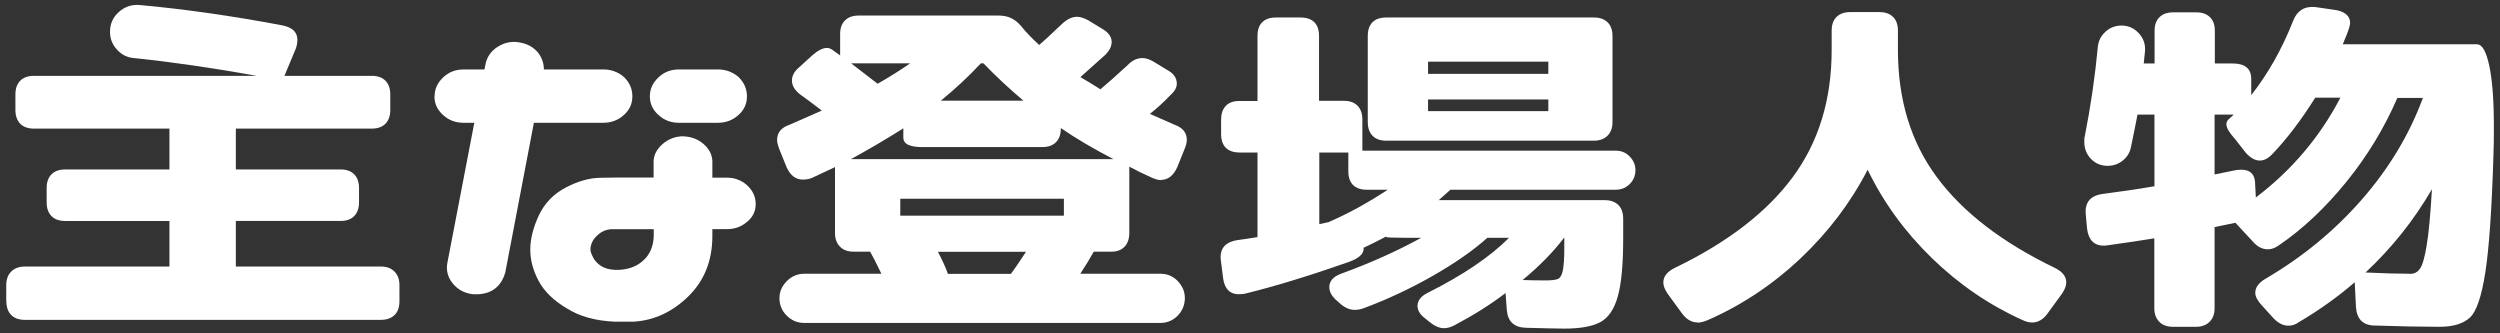 <?xml version="1.0" encoding="UTF-8"?>
<svg id="_レイヤー_2" data-name="レイヤー 2" xmlns="http://www.w3.org/2000/svg" viewBox="0 0 180 24">
  <rect x="0" y="0" width="180" height="24" fill="#333333" stroke="none"/>
  <defs>
    <style>
      .cls-1 {
        fill: none;
      }

      .cls-1, .cls-2 {
        stroke-width: 0px;
      }

      .cls-2 {
        fill: #fff;
      }
    </style>
  </defs>
  <g id="_レイヤー_1-2" data-name="レイヤー 1">
    <g>
      <g>
        <path class="cls-2" d="M.45,21.69v-1.16c0-.42.12-.74.36-.98.24-.24.57-.36.98-.36h10.41v-3.28h-7.5c-.44,0-.77-.12-1-.36-.23-.24-.34-.57-.34-.98v-1.03c0-.42.11-.74.34-.98.23-.24.56-.36,1-.36h7.5v-2.94H2.45c-.44,0-.77-.12-1-.36-.23-.24-.34-.57-.34-.98v-1.12c0-.42.11-.74.34-.98.23-.24.56-.36,1-.36h16.03c-3.1-.56-6.05-.99-8.84-1.28-.48-.04-.89-.24-1.22-.61-.33-.36-.5-.79-.5-1.27,0-.58.21-1.06.64-1.44.43-.38.92-.54,1.48-.5,3.21.29,6.65.78,10.31,1.47.71.15,1.06.49,1.06,1.03,0,.23-.04.45-.12.66l-.81,1.94h6.28c.44,0,.77.12,1,.36.23.24.34.57.34.98v1.12c0,.42-.12.75-.34.98-.23.24-.56.36-1,.36h-9.78v2.94h7.53c.44,0,.77.12,1,.36.23.24.34.57.34.98v1.03c0,.42-.12.75-.34.98-.23.24-.56.36-1,.36h-7.53v3.28h10.44c.42,0,.74.12.98.36.24.24.36.57.36.98v1.16c0,.44-.12.77-.36,1-.24.23-.57.34-.98.34H1.8c-.42,0-.75-.11-.98-.34-.24-.23-.36-.56-.36-1Z"/>
        <path class="cls-2" d="M31.29,6.94c0-.52.2-.97.61-1.36.41-.39.9-.58,1.48-.58h1.5l.09-.44c.12-.52.43-.93.91-1.22.48-.29,1-.39,1.56-.28.56.1,1.01.36,1.34.78.25.35.38.74.38,1.16h4.28c.58,0,1.08.19,1.5.56.4.4.59.85.59,1.38s-.2.97-.61,1.34-.9.56-1.48.56h-5l-2.06,10.78c-.33,1.12-1.12,1.65-2.38,1.56-.58-.08-1.05-.34-1.41-.78-.35-.44-.48-.93-.38-1.47l1.94-10.09h-.78c-.58,0-1.07-.19-1.47-.56-.42-.38-.62-.82-.62-1.34ZM49.23,9.82c.56.02,1.04.21,1.44.56.4.35.6.76.62,1.22v1.19h1.03c.58,0,1.08.19,1.48.56s.61.82.61,1.34-.21.95-.62,1.28c-.4.35-.89.53-1.47.53h-1.03v.59c-.02,1.73-.6,3.15-1.75,4.27-1.15,1.11-2.45,1.71-3.91,1.8h-1.38c-1.38-.06-2.51-.38-3.41-.94-.96-.56-1.64-1.22-2.05-1.98-.41-.76-.61-1.52-.61-2.27s.21-1.59.62-2.47c.42-.88,1.06-1.54,1.94-2,.88-.46,1.71-.69,2.5-.7.79-.01,1.25-.02,1.38-.02h2.44v-1.19c.02-.46.24-.87.66-1.23.42-.36.92-.55,1.5-.55ZM46.45,18.63c.44-.48.65-1.11.62-1.91v-.22h-2.81c-.4-.02-.72.06-.98.23-.26.18-.45.37-.58.58-.12.21-.19.43-.19.66,0,.12.06.31.19.56s.32.46.58.62c.26.17.59.26.98.28h.31c.79-.04,1.42-.31,1.88-.81ZM46.79,6.94c0-.52.2-.97.61-1.36.41-.39.9-.58,1.48-.58h2.81c.58,0,1.08.19,1.5.56.4.4.59.85.59,1.38s-.2.97-.61,1.34-.9.56-1.48.56h-2.81c-.58,0-1.07-.19-1.47-.56-.42-.38-.62-.82-.62-1.34Z"/>
        <path class="cls-2" d="M83.63,12.97c-.19,0-.41-.05-.66-.16-.65-.29-1.2-.56-1.66-.81v4.78c0,.42-.12.75-.34.98-.23.24-.54.36-.94.36h-1.28c-.23.42-.55.95-.97,1.59h5.78c.48,0,.89.17,1.23.52s.52.76.52,1.23-.17.92-.52,1.27-.76.52-1.23.52h-25.66c-.48,0-.9-.17-1.25-.52-.35-.34-.53-.77-.53-1.27,0-.46.18-.86.53-1.22.35-.35.77-.53,1.25-.53h5.56c-.35-.73-.62-1.26-.81-1.59h-1.19c-.42,0-.75-.12-.98-.36-.24-.24-.36-.57-.36-.98v-4.75l-1.66.78c-.19.08-.41.12-.66.12-.5,0-.89-.29-1.16-.88l-.53-1.31c-.1-.27-.16-.49-.16-.66,0-.52.29-.89.88-1.09l2.34-1.03c-.79-.6-1.31-.99-1.56-1.16-.4-.31-.59-.65-.59-1,0-.33.16-.64.47-.91l1-.91c.4-.35.75-.53,1.06-.53.12,0,.26.05.41.16l.53.38v-1.53c0-.44.12-.77.36-1,.24-.23.57-.34.98-.34h10.06c.35,0,.66.06.92.19.26.12.5.32.73.59.31.4.74.84,1.28,1.34.19-.15.74-.66,1.66-1.53.35-.33.71-.5,1.06-.5.23,0,.5.08.81.25l.97.59c.48.27.72.59.72.97,0,.31-.15.61-.44.91l-1.81,1.62c.46.27.94.56,1.44.88.48-.4,1.13-.98,1.97-1.75.31-.33.67-.5,1.06-.5.23,0,.49.08.78.25l.97.59c.48.25.72.58.72,1,0,.29-.16.57-.47.84-.48.5-.97.95-1.47,1.34l1.78.78c.58.21.88.57.88,1.09,0,.17-.05.39-.16.66l-.53,1.31c-.27.6-.66.91-1.16.91ZM80.19,11.47c-1.48-.77-2.75-1.52-3.81-2.25v.03c0,.42-.12.75-.34.98-.23.24-.56.36-1,.36h-8.66c-.44,0-.77-.06-1-.17-.23-.11-.34-.29-.34-.52v-.66c-1.25.79-2.51,1.53-3.78,2.22h18.94ZM63.19,6.03c.81-.46,1.59-.95,2.34-1.47h-4.25l1.91,1.47ZM76.6,15.53v-1.22h-11.78v1.22h11.78ZM68.25,19.72h4.53c.27-.35.63-.89,1.09-1.59h-6.34c.31.58.55,1.11.72,1.59ZM73.69,7.25c-1.04-.88-2-1.77-2.88-2.69h-.19c-.85.92-1.81,1.81-2.88,2.69h5.94Z"/>
        <path class="cls-2" d="M89.23,21.19c-.67,0-1.05-.38-1.16-1.12l-.16-1.25-.03-.28c0-.71.4-1.12,1.19-1.25.62-.08,1.11-.16,1.47-.22v-6.09h-1.28c-.44,0-.77-.11-1-.34-.23-.23-.34-.56-.34-1v-1.03c0-.42.11-.74.33-.98.22-.24.55-.36.98-.36h1.31V2.6c0-.44.11-.77.34-1,.23-.23.56-.34,1-.34h1.75c.44,0,.77.11,1,.34.23.23.34.56.34,1v4.66h1.78c.44,0,.77.12,1,.36.23.24.34.57.34.98v2.25h18.25c.4,0,.73.14,1,.42.27.28.41.61.41.98,0,.4-.14.73-.41,1-.27.27-.6.41-1,.41h-11.91l-.84.75h11.94c.42,0,.74.11.98.34.24.23.36.56.36,1v1.38c0,1.9-.13,3.3-.39,4.22-.26.92-.68,1.53-1.25,1.84-.57.31-1.44.47-2.61.47-.33,0-1.25-.02-2.75-.06-.85-.02-1.31-.45-1.38-1.28l-.09-1.22c-1.06.81-2.28,1.58-3.66,2.31-.27.15-.53.22-.78.22-.33,0-.69-.16-1.06-.47l-.31-.25c-.35-.27-.53-.56-.53-.88,0-.4.26-.72.78-.97,2.52-1.27,4.46-2.58,5.81-3.94h-1.56c-1.02.92-2.35,1.84-3.98,2.77-1.64.93-3.28,1.69-4.92,2.3-.21.08-.43.12-.66.12-.4,0-.78-.19-1.16-.56l-.22-.19c-.29-.29-.44-.58-.44-.88,0-.44.28-.76.84-.97,2.12-.77,4.05-1.64,5.78-2.59h-1.19c-.9,0-1.34-.02-1.34-.06v-.03c-.73.38-1.27.65-1.62.81.04.42-.32.76-1.09,1.03-2.79.98-5.28,1.74-7.47,2.28-.1.02-.24.03-.41.03ZM95.7,15.97c1.4-.6,2.8-1.38,4.22-2.31h-1.5c-.44,0-.77-.11-1-.34-.23-.23-.34-.56-.34-1v-1.34h-2.09v5.16l.72-.16ZM98.48,2.6c0-.44.11-.77.34-1,.23-.23.56-.34,1-.34h14.94c.42,0,.74.11.98.34.24.23.36.56.36,1v6.19c0,.42-.12.75-.36.98-.24.24-.57.36-.98.36h-14.94c-.44,0-.77-.12-1-.36-.23-.24-.34-.57-.34-.98V2.6ZM111.48,5.32v-.88h-8.66v.88h8.66ZM111.48,8v-.84h-8.66v.84h8.66ZM111.32,20.19c.42,0,.7-.04.86-.11.16-.07.27-.27.34-.59.07-.32.11-.87.11-1.64v-.72h-.03c-.75,1-1.74,2.01-2.97,3.03.46.02,1.02.03,1.69.03Z"/>
        <path class="cls-2" d="M122.26,23.22c-.46,0-.84-.22-1.16-.66l-1.03-1.41c-.21-.31-.31-.58-.31-.81,0-.44.28-.79.84-1.06,3.79-1.83,6.62-4.01,8.48-6.53,1.86-2.52,2.8-5.57,2.8-9.16v-1.38c0-.44.12-.77.36-1,.24-.23.57-.34.98-.34h2.09c.42,0,.74.11.98.34.24.23.36.56.36,1v1.38c0,3.58.93,6.64,2.8,9.16,1.86,2.52,4.69,4.7,8.48,6.53.56.27.84.62.84,1.06,0,.23-.1.5-.31.81l-1.03,1.41c-.31.44-.69.66-1.12.66-.21,0-.45-.06-.72-.19-2.4-1.08-4.56-2.57-6.5-4.45-1.94-1.89-3.48-4-4.62-6.36-1.21,2.35-2.82,4.48-4.83,6.38-2.01,1.9-4.26,3.39-6.73,4.47-.27.1-.49.16-.66.16Z"/>
        <path class="cls-2" d="M171.01,23.44c-.85,0-1.31-.44-1.38-1.31l-.09-1.81c-1.17,1.02-2.51,1.98-4.03,2.88-.23.17-.48.25-.75.25-.38,0-.74-.19-1.09-.56l-.88-.97c-.27-.31-.41-.59-.41-.84,0-.38.24-.71.72-1,2.67-1.56,4.98-3.46,6.94-5.7,1.96-2.24,3.43-4.68,4.41-7.33h-1.84c-.94,2.17-2.16,4.18-3.66,6.03-1.5,1.85-3.12,3.39-4.88,4.59-.27.19-.53.28-.78.28-.4,0-.75-.18-1.06-.53l-1.28-1.38-1.5.31v5.84c0,.42-.12.74-.36.98-.24.24-.57.36-.98.36h-1.66c-.42,0-.75-.12-.98-.36-.24-.24-.36-.57-.36-.98v-5.03c-.73.12-1.84.29-3.34.5l-.28.03c-.71,0-1.12-.41-1.22-1.22l-.09-.97c-.1-.88.28-1.39,1.16-1.53,1.31-.17,2.57-.35,3.78-.56v-5.16h-1.22c-.1.54-.26,1.32-.47,2.34-.08.4-.28.72-.59.97s-.68.38-1.09.38c-.48,0-.88-.17-1.2-.5-.32-.33-.48-.74-.48-1.22,0-.17,0-.29.03-.38.44-2.23.75-4.38.94-6.44.04-.44.22-.81.55-1.11.32-.3.71-.45,1.17-.45s.89.18,1.23.55c.34.36.49.8.45,1.3l-.09.88h.78v-2.34c0-.44.12-.77.36-1,.24-.23.57-.34.98-.34h1.66c.42,0,.74.11.98.34.24.23.36.56.36,1v2.34h1.28c.9,0,1.34.38,1.34,1.12v1.16c1.21-1.54,2.21-3.31,3-5.31.29-.77.83-1.11,1.62-1.03l1.31.19c.38.04.67.15.88.31.21.17.31.38.31.62,0,.1-.03.25-.09.44-.08.25-.23.62-.44,1.12h9.66c.38,0,.67.52.89,1.55s.33,2.5.33,4.39c0,.88-.01,1.55-.03,2.03-.12,3.94-.32,6.77-.59,8.48-.27,1.72-.64,2.8-1.11,3.23s-1.19.66-2.17.66c-1.35,0-2.9-.03-4.62-.09ZM160.83,12.28c.15-.04.33-.06.56-.06.58,0,.91.28.97.84l.06,1.16c2.58-1.96,4.61-4.35,6.09-7.19h-1.81c-1.02,1.62-2.05,2.98-3.09,4.06-.29.31-.59.47-.91.47-.33,0-.67-.19-1-.56l-.81-1.03c-.4-.44-.59-.78-.59-1.03,0-.1.04-.21.12-.31l.41-.38h-1.38v4.31l1.38-.28ZM173.51,19.72c.31,0,.56-.12.73-.38.18-.25.34-.81.48-1.67.15-.86.27-2.21.38-4.05-1.29,2.23-2.89,4.23-4.78,6,1.27.06,2.33.09,3.19.09Z"/>
      </g>
      <rect class="cls-1" width="180" height="24"/>
    </g>
  </g>
</svg>